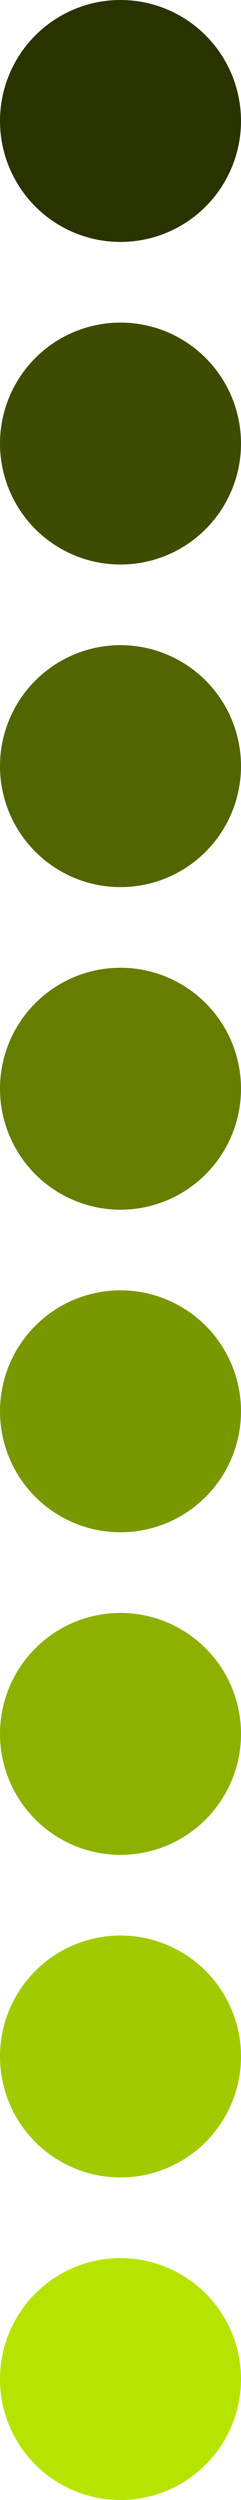 <?xml version="1.0" encoding="UTF-8"?> <svg xmlns="http://www.w3.org/2000/svg" width="48" height="496" viewBox="0 0 48 496" fill="none"><circle cx="24" cy="24" r="24" fill="#283300"></circle><circle cx="24" cy="88" r="24" fill="#3D4C00"></circle><circle cx="24" cy="152" r="24" fill="#516500"></circle><circle cx="24" cy="216" r="24" fill="#657E00"></circle><circle cx="24" cy="280" r="24" fill="#799800"></circle><circle cx="24" cy="344" r="24" fill="#8EB100"></circle><circle cx="24" cy="408" r="24" fill="#A2CA00"></circle><circle cx="24" cy="472" r="24" fill="#B6E400"></circle></svg> 